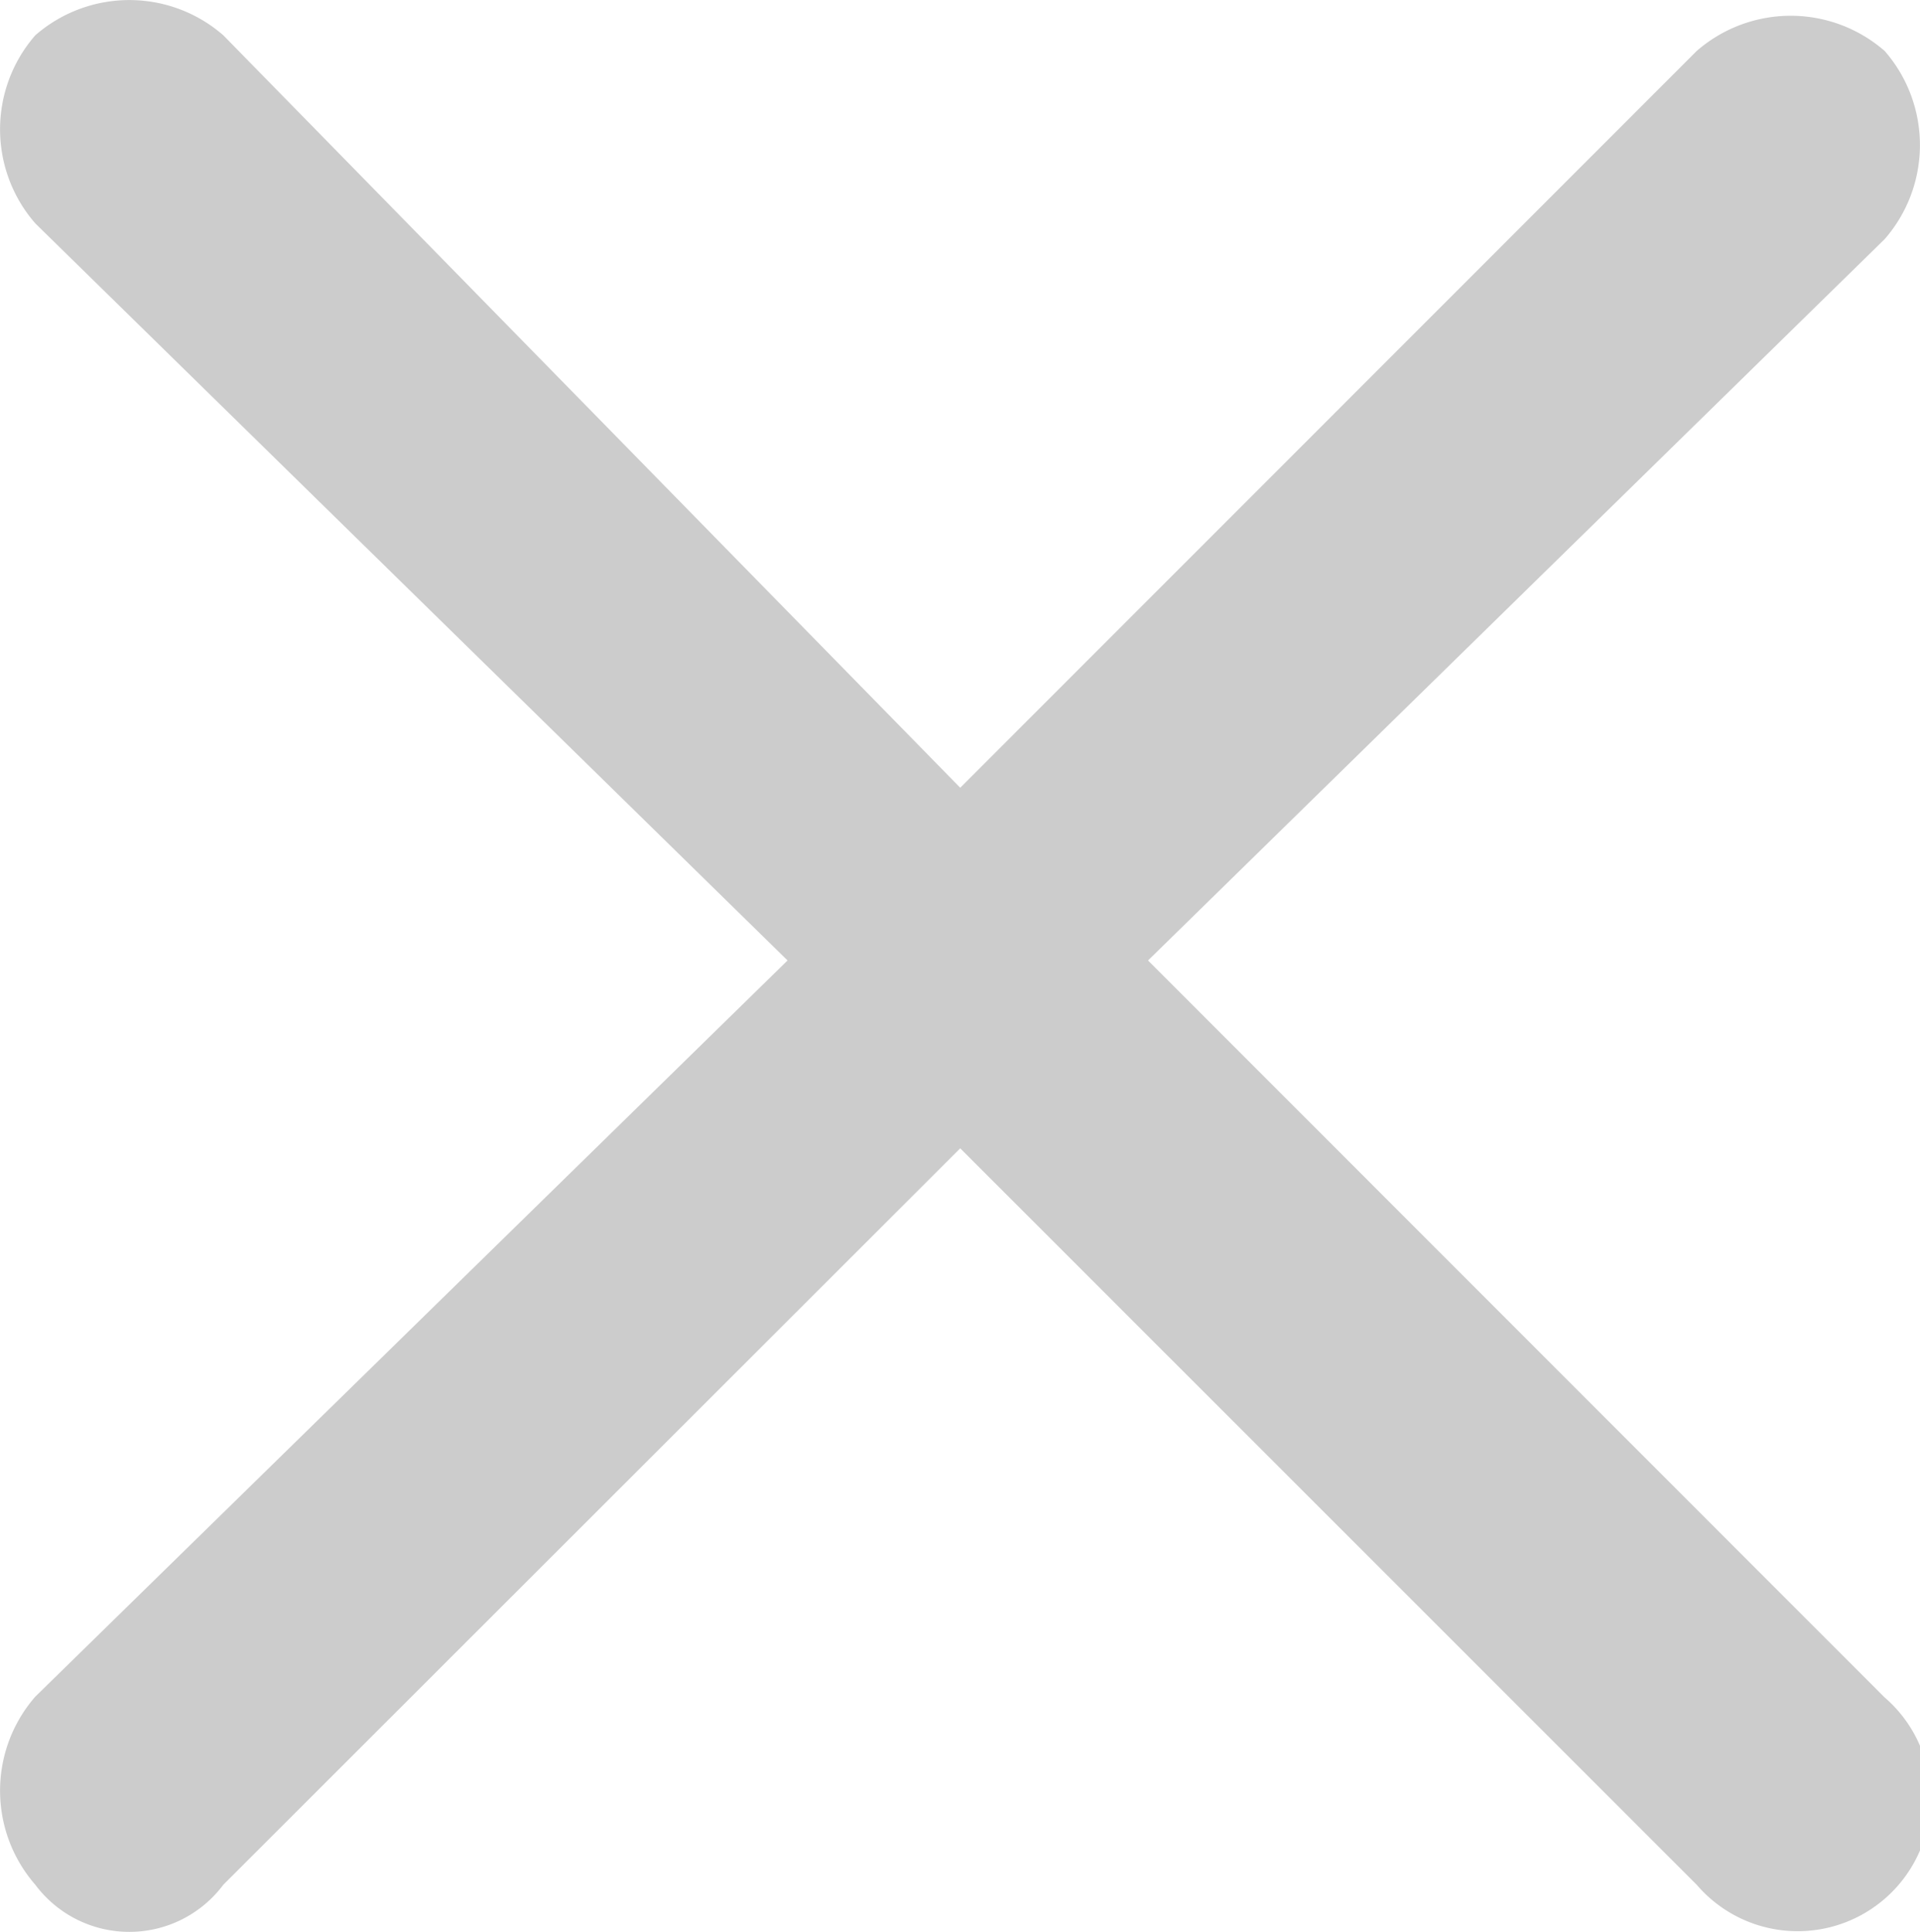 <svg id="fechar" xmlns="http://www.w3.org/2000/svg" width="17.246" height="17.352" viewBox="0 0 17.246 17.352">
  <path id="fechar-2" data-name="fechar" d="M.292,16.9a1.285,1.285,0,0,1,0-1.689L7.049,8.6.292,1.981a1.285,1.285,0,0,1,0-1.689,1.285,1.285,0,0,1,1.689,0L8.6,7.049,15.215.433a1.285,1.285,0,0,1,1.689,0,1.285,1.285,0,0,1,0,1.689L10.287,8.6,16.9,15.215A1.195,1.195,0,1,1,15.215,16.9L8.6,10.287,1.981,16.9a1.054,1.054,0,0,1-1.689,0Z" transform="translate(0.025 0.025)" fill="#ccc"/>
</svg>

